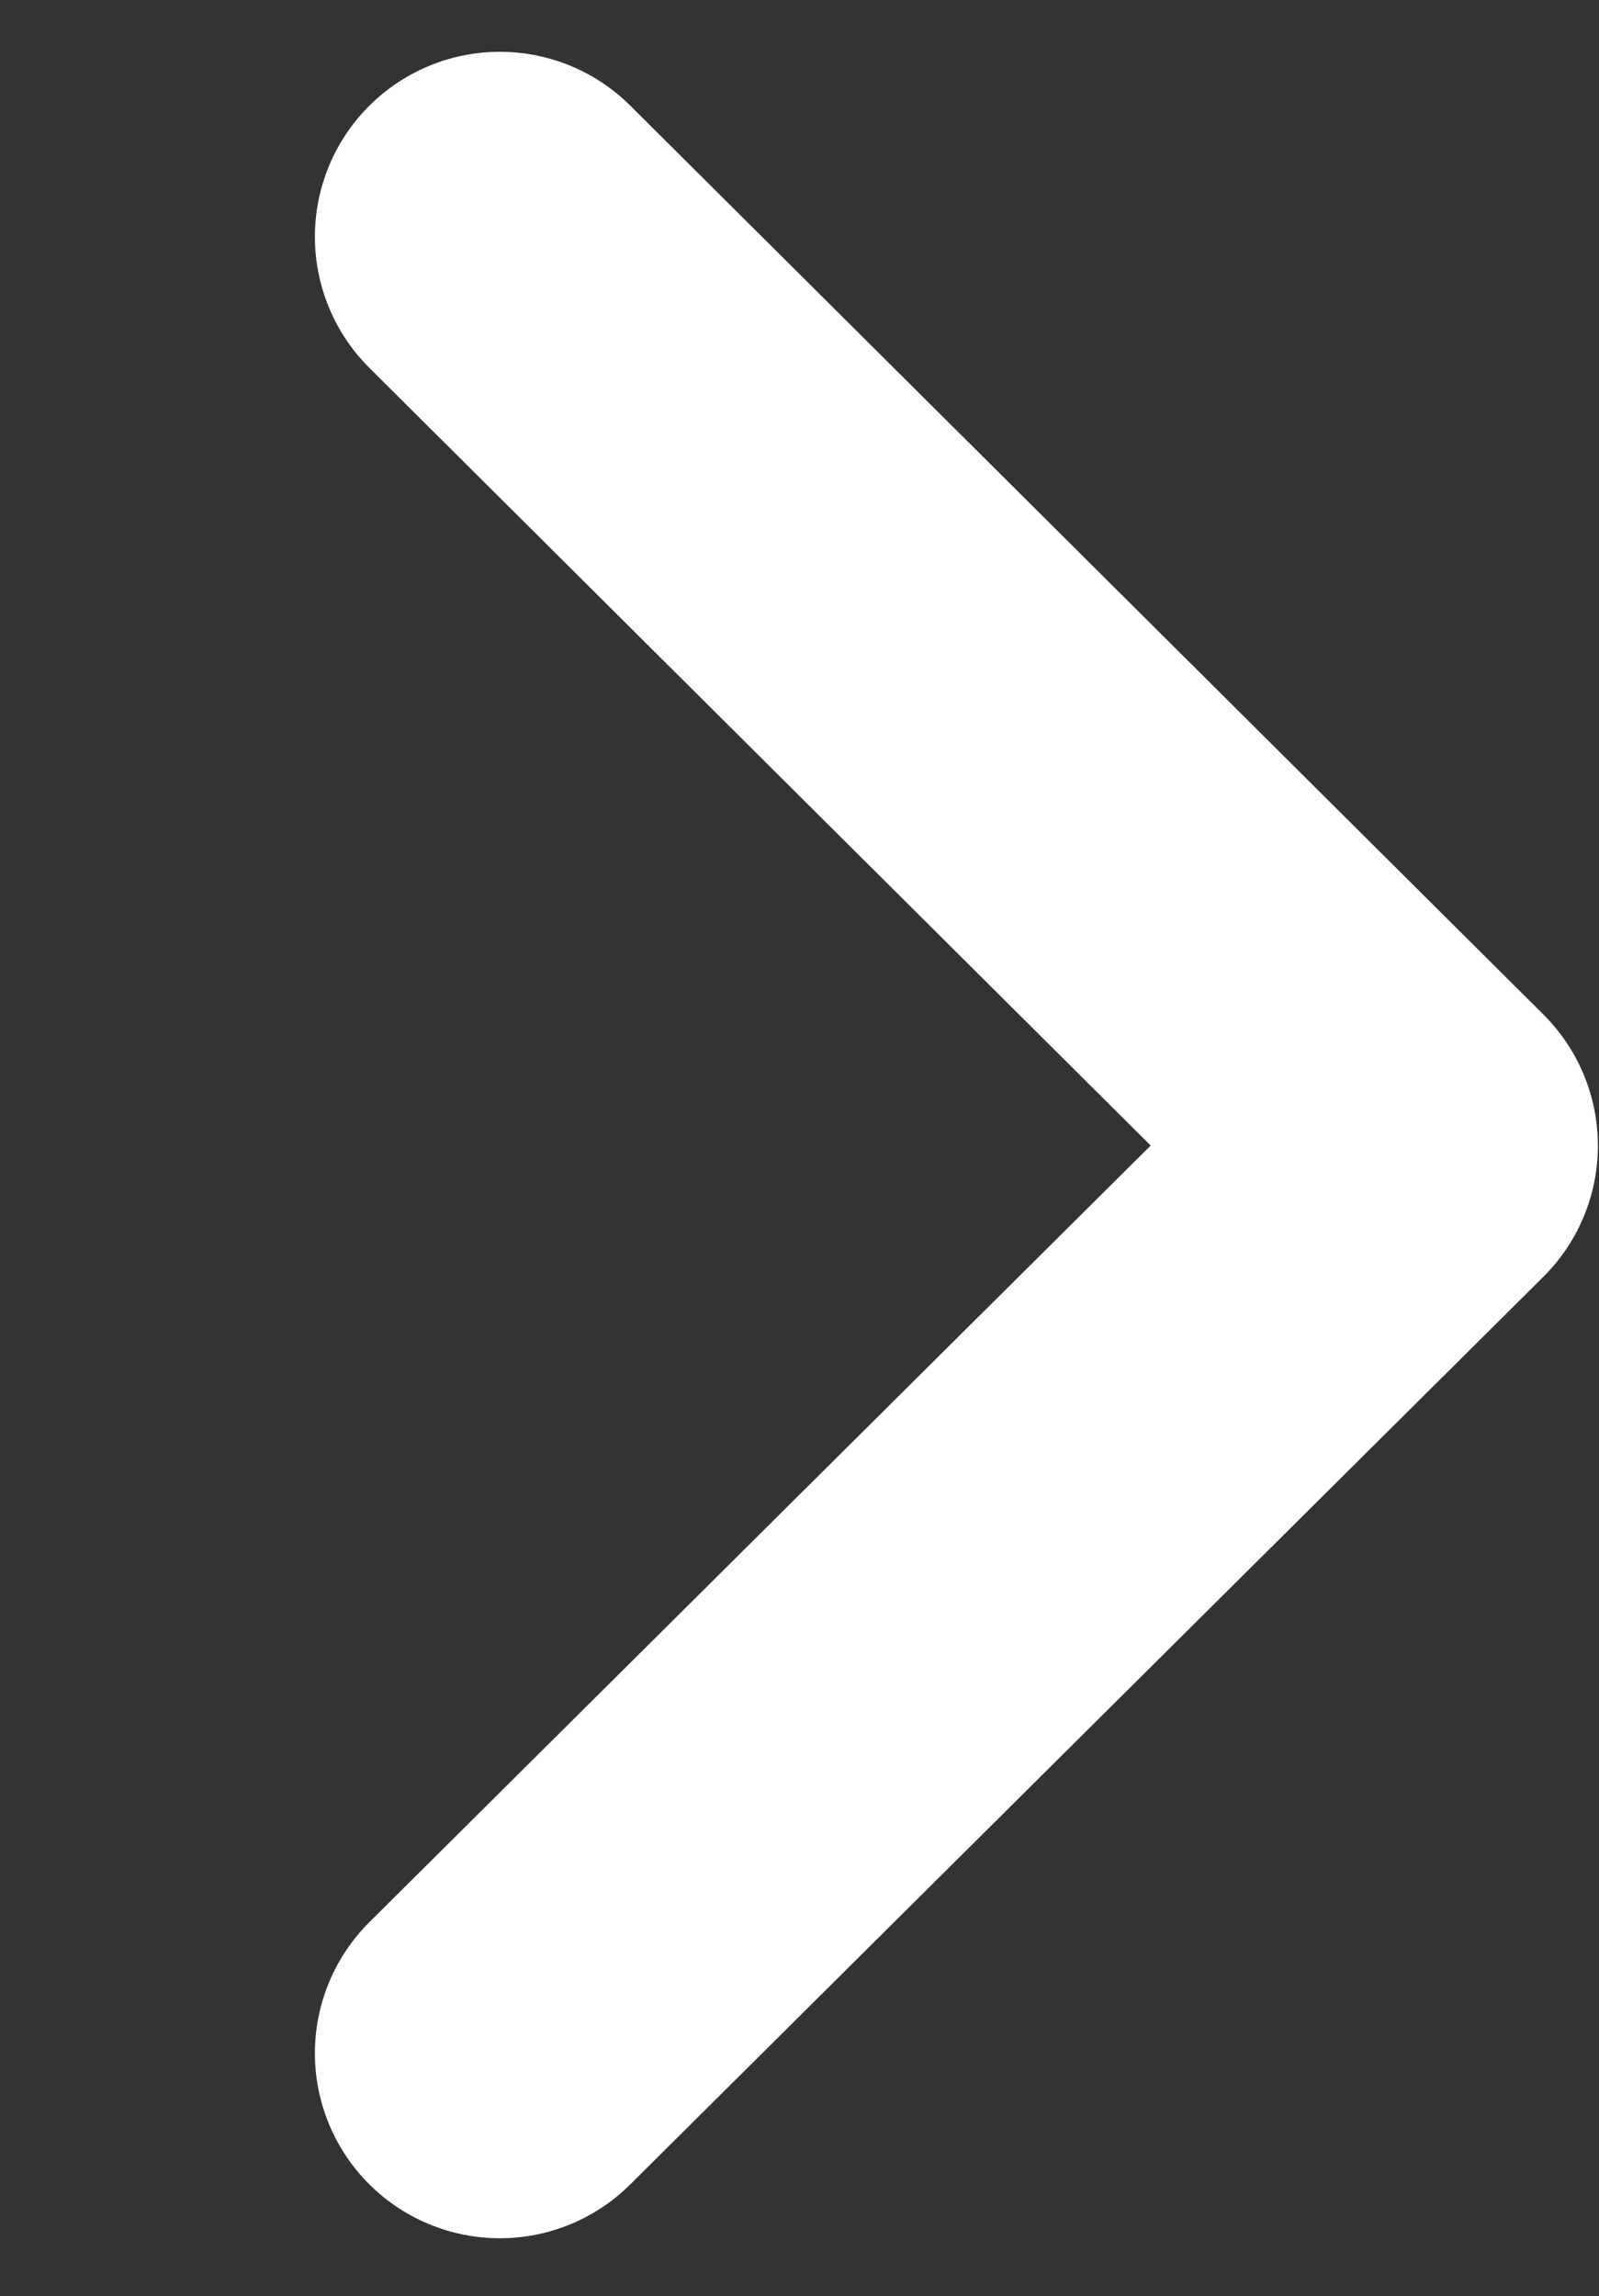 <svg xmlns="http://www.w3.org/2000/svg" width="12.969" height="18.62" viewBox="0 0 12.969 18.62">
  <rect x="0" y="0" width="12.969" height="18.62" fill="#333333" stroke="none"/>
  <defs>
    <style>
      .cls-1 {
        fill: none;
        stroke: #fff;
        stroke-linecap: round;
        stroke-linejoin: round;
        stroke-width: 3px;
        fill-rule: evenodd;
      }
    </style>
  </defs>
  <path id="長方形_35" data-name="長方形 35" class="cls-1" d="M903.866,1464.3l7.406,7.37-7.406,7.36" transform="translate(-899.812 -1462.38)"/>
</svg>
